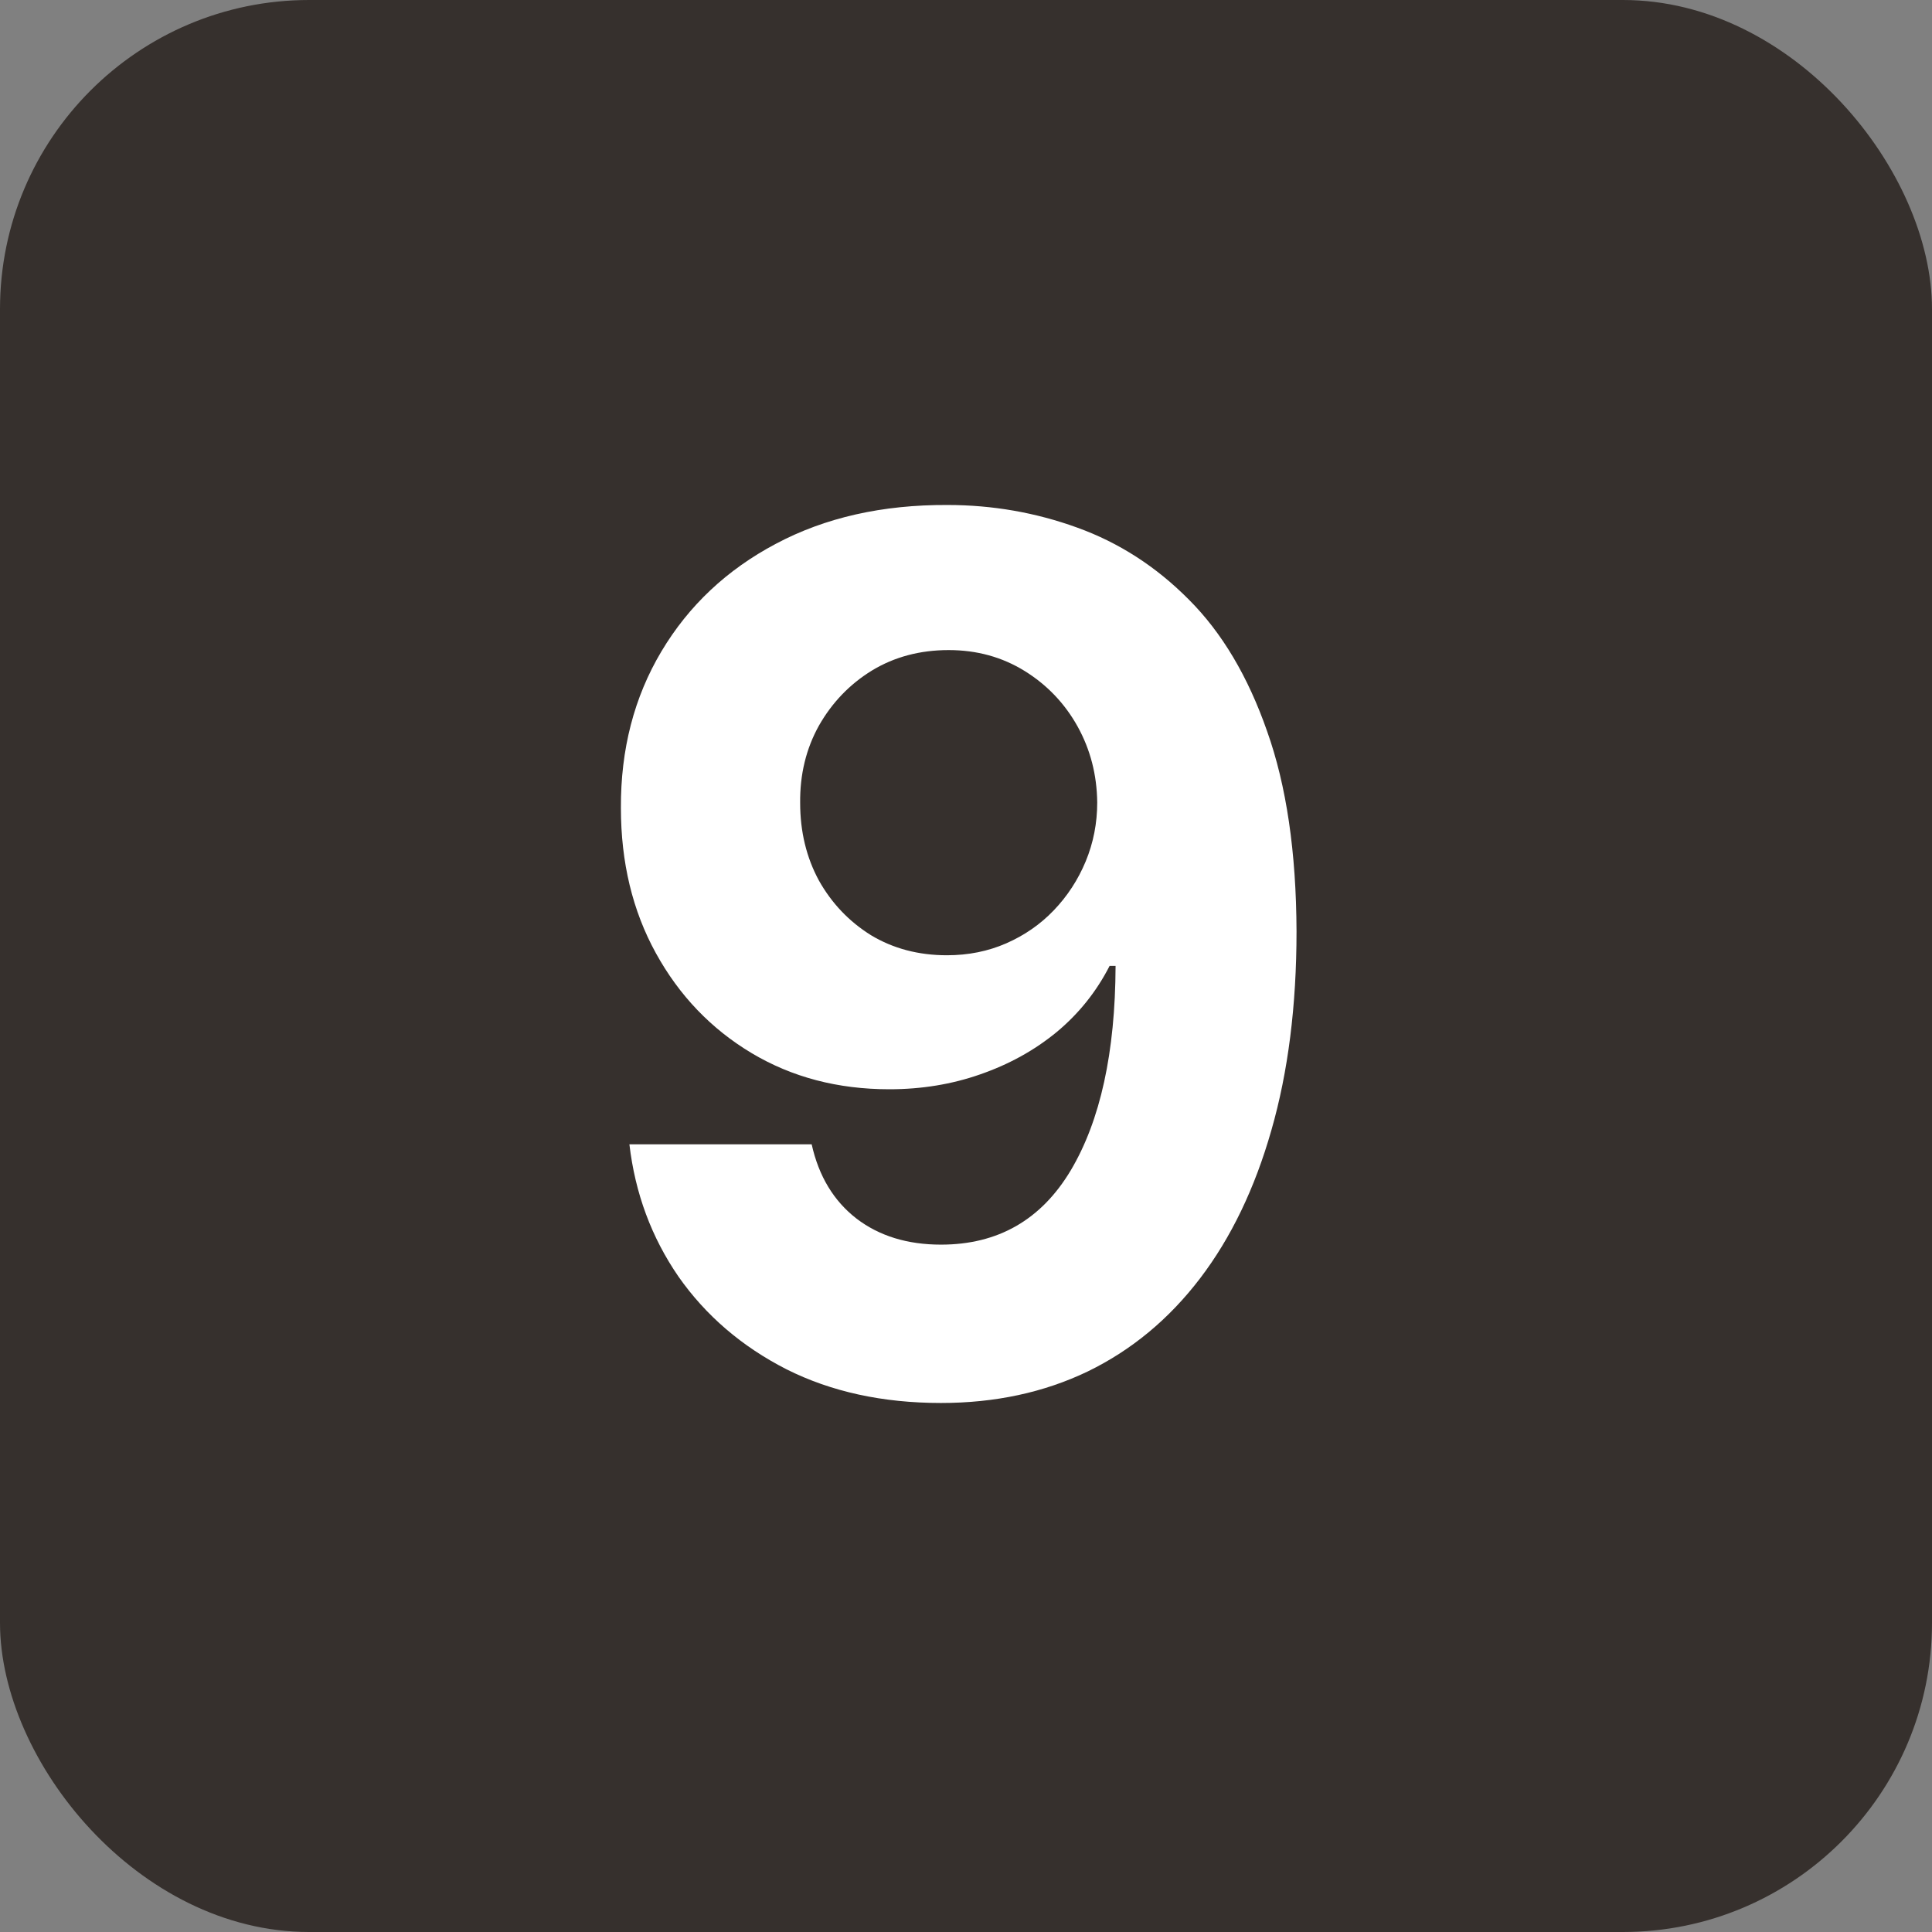 <?xml version="1.0" encoding="UTF-8"?> <svg xmlns="http://www.w3.org/2000/svg" width="50" height="50" viewBox="0 0 50 50" fill="none"><rect x="0" y="0" width="50" height="50" fill="#808080" stroke="none"/><rect width="50" height="50" rx="8" fill="#36302D"></rect><path d="M24.519 13.069C25.682 13.069 26.802 13.264 27.877 13.654C28.959 14.044 29.924 14.666 30.771 15.521C31.625 16.375 32.299 17.509 32.792 18.923C33.293 20.329 33.547 22.056 33.554 24.103C33.554 26.025 33.337 27.741 32.903 29.251C32.475 30.753 31.861 32.031 31.058 33.084C30.255 34.137 29.287 34.94 28.153 35.492C27.019 36.037 25.752 36.309 24.353 36.309C22.843 36.309 21.511 36.018 20.354 35.437C19.198 34.847 18.267 34.048 17.56 33.04C16.86 32.023 16.437 30.882 16.289 29.615H21.006C21.19 30.44 21.577 31.081 22.166 31.537C22.755 31.987 23.484 32.211 24.353 32.211C25.826 32.211 26.945 31.57 27.711 30.289C28.477 29 28.863 27.237 28.871 24.998H28.716C28.377 25.661 27.921 26.232 27.346 26.71C26.772 27.182 26.113 27.546 25.369 27.804C24.633 28.062 23.849 28.19 23.016 28.19C21.683 28.19 20.494 27.878 19.448 27.252C18.403 26.626 17.578 25.764 16.974 24.667C16.37 23.57 16.069 22.318 16.069 20.911C16.061 19.394 16.411 18.043 17.118 16.857C17.825 15.672 18.812 14.744 20.078 14.074C21.352 13.396 22.832 13.061 24.519 13.069ZM24.552 16.824C23.808 16.824 23.145 17.001 22.564 17.354C21.989 17.708 21.533 18.183 21.194 18.779C20.862 19.376 20.7 20.042 20.708 20.779C20.708 21.522 20.87 22.192 21.194 22.789C21.525 23.378 21.974 23.849 22.541 24.203C23.116 24.549 23.771 24.722 24.508 24.722C25.06 24.722 25.572 24.619 26.043 24.413C26.514 24.206 26.923 23.923 27.269 23.562C27.623 23.194 27.899 22.77 28.098 22.292C28.296 21.813 28.396 21.305 28.396 20.767C28.388 20.053 28.219 19.398 27.888 18.801C27.556 18.205 27.1 17.726 26.518 17.365C25.936 17.005 25.281 16.824 24.552 16.824Z" fill="white"></path></svg> 